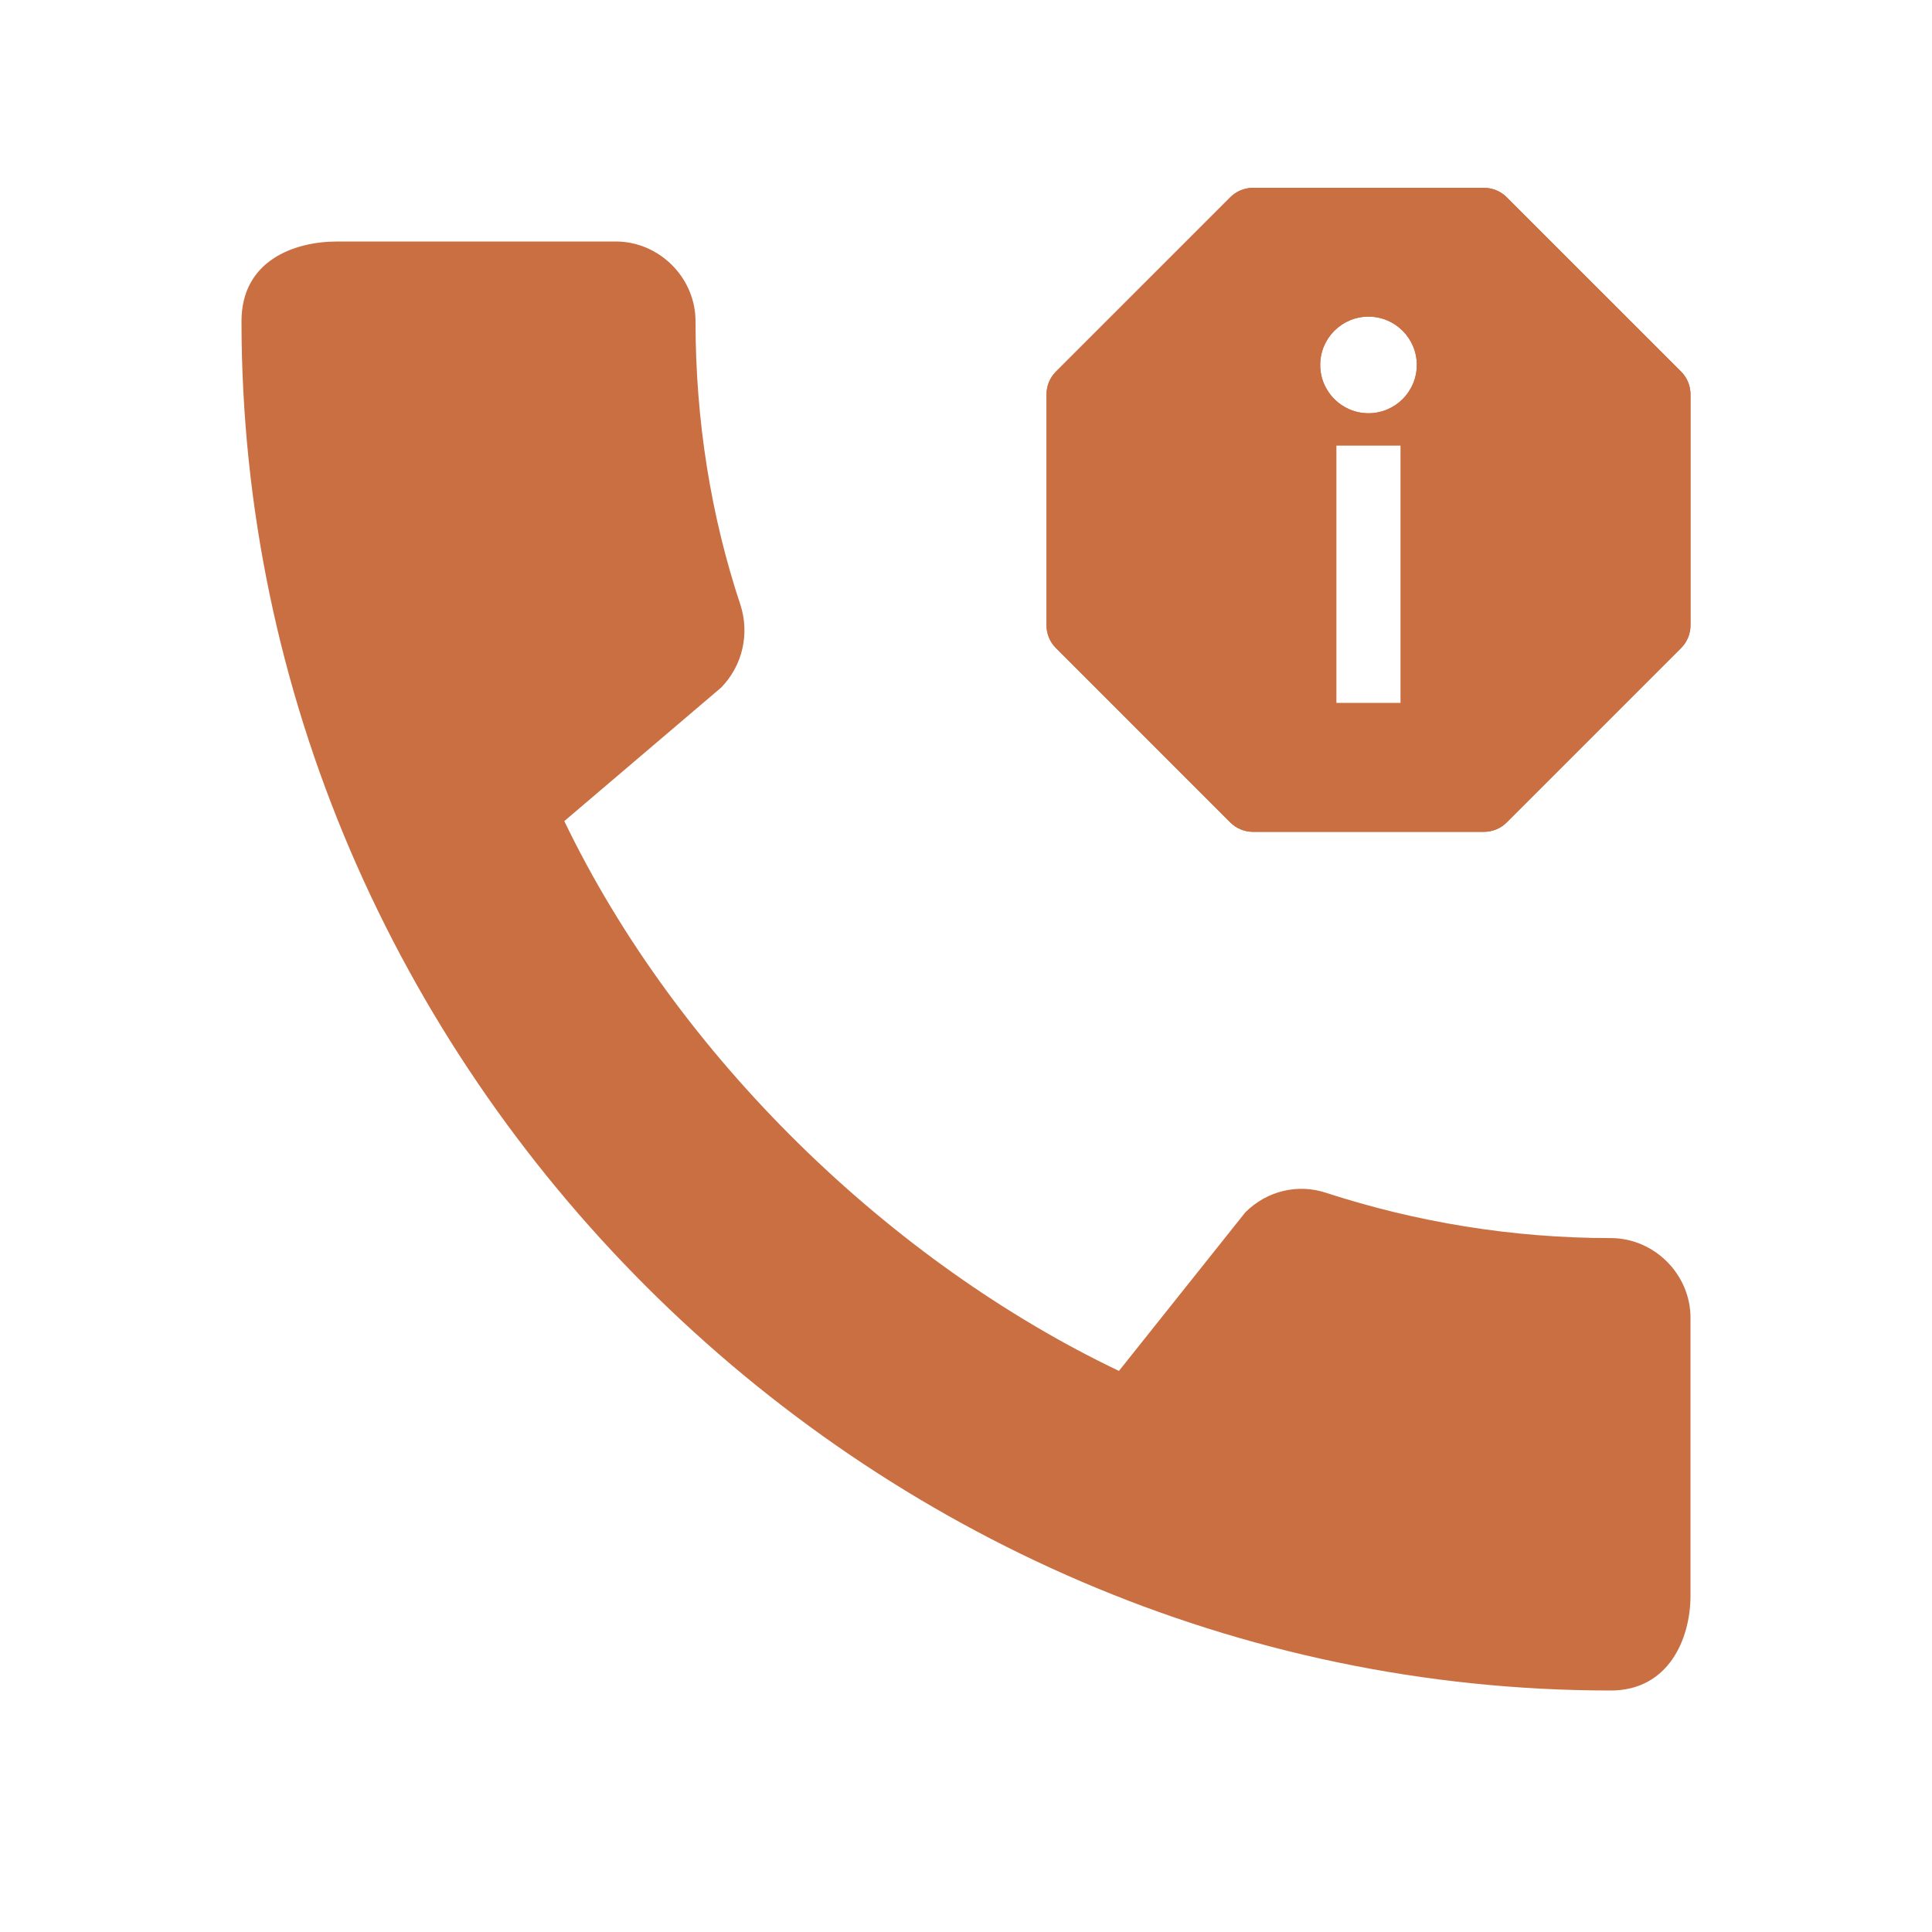 <svg width="72" height="72" viewBox="0 0 72 72" fill="none" xmlns="http://www.w3.org/2000/svg">
<g clip-path="url(#clip0_193_358)">
<path d="M60.03 46.14C56.34 46.14 52.77 45.54 49.44 44.46C48.39 44.1 47.22 44.37 46.41 45.18L41.7 51.09C33.21 47.04 25.26 39.39 21.03 30.6L26.88 25.62C27.69 24.78 27.93 23.61 27.6 22.56C26.49 19.23 25.92 15.66 25.92 11.97C25.92 10.35 24.57 9 22.95 9H12.57C10.95 9 9 9.72 9 11.97C9 39.84 32.19 63 60.03 63C62.16 63 63 61.11 63 59.46V49.11C63 47.49 61.65 46.14 60.03 46.14Z" fill="#CA6F42"/>
<path fill-rule="evenodd" clip-rule="evenodd" d="M45.849 30.649C46.074 30.874 46.379 31 46.697 31H55.303C55.621 31 55.926 30.874 56.151 30.649L62.649 24.151C62.874 23.927 63 23.621 63 23.303V14.697C63 14.379 62.874 14.073 62.649 13.848L56.151 7.351C55.926 7.126 55.621 7 55.303 7H46.697C46.379 7 46.074 7.126 45.849 7.351L39.352 13.848C39.126 14.073 39 14.379 39 14.697V23.303C39 23.621 39.126 23.927 39.352 24.151L45.849 30.649ZM49.8 16.6V26.2H52.2V16.6H49.8ZM51 11.8C51.994 11.8 52.8 12.606 52.8 13.6C52.8 14.594 51.994 15.4 51 15.4C50.006 15.4 49.2 14.594 49.2 13.6C49.2 12.606 50.006 11.8 51 11.8Z" fill="#CA6F42"/>
<path fill-rule="evenodd" clip-rule="evenodd" d="M48.6 27.4H53.4V15.4C53.777 14.899 54 14.275 54 13.6C54 11.943 52.657 10.6 51 10.6C49.343 10.6 48 11.943 48 13.6C48 14.275 48.223 14.899 48.6 15.4V27.4ZM52.2 16.6V26.2H49.8V16.6H52.2ZM46.697 29.8L40.2 23.303V14.697L46.697 8.2H55.303L61.8 14.697V23.303L55.303 29.8H46.697ZM46.697 31C46.379 31 46.074 30.874 45.849 30.649L39.352 24.151C39.126 23.927 39 23.621 39 23.303V14.697C39 14.379 39.126 14.073 39.352 13.848L45.849 7.351C46.074 7.126 46.379 7 46.697 7H55.303C55.621 7 55.926 7.126 56.151 7.351L62.649 13.848C62.874 14.073 63 14.379 63 14.697V23.303C63 23.621 62.874 23.927 62.649 24.151L56.151 30.649C55.926 30.874 55.621 31 55.303 31H46.697ZM52.8 13.6C52.8 12.606 51.994 11.8 51 11.8C50.006 11.8 49.2 12.606 49.2 13.6C49.2 14.594 50.006 15.4 51 15.4C51.994 15.4 52.8 14.594 52.8 13.6Z" fill="#CA6F42"/>
</g>
<defs>
<clipPath id="clip0_193_358">
<rect width="72" height="72" fill="white"/>
</clipPath>
</defs>
</svg>

